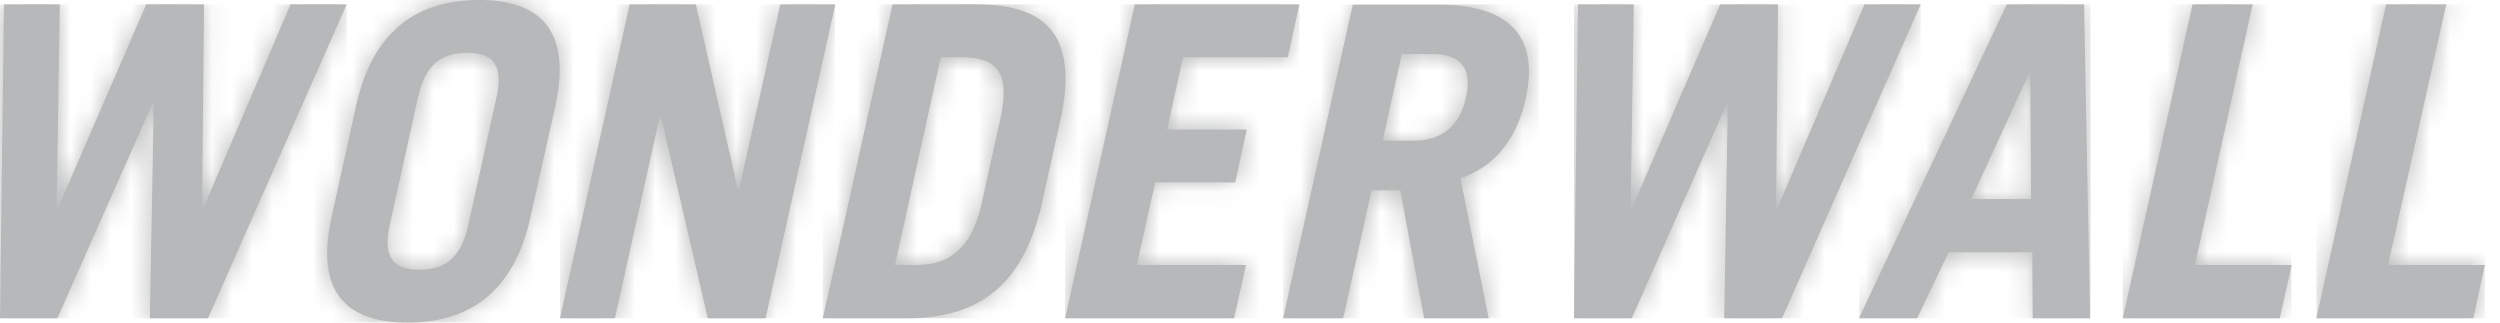 <svg width="124" height="16" viewBox="0 0 124 16" fill="none" xmlns="http://www.w3.org/2000/svg">
<path d="M14.409 0.219L10.06 10.386H10.021L10.12 0.219H7.254L2.846 10.386H2.807L2.965 0.219H0.198L0 15.785H2.846L7.57 5.125H7.629L7.432 15.785H10.317L17.195 0.219H14.409Z" fill="#B7B8B9"/>
<mask id="mask0_4860_6401" style="mask-type:luminance" maskUnits="userSpaceOnUse" x="0" y="0" width="18" height="16">
<path d="M14.409 0.219L10.06 10.386H10.021L10.12 0.219H7.254L2.846 10.386H2.807L2.965 0.219H0.198L0 15.785H2.846L7.57 5.125H7.629L7.432 15.785H10.317L17.195 0.219H14.409Z" fill="white"/>
</mask>
<g mask="url(#mask0_4860_6401)">
<path d="M17.195 0.219H0V15.785H17.195V0.219Z" fill="#B7B8B9"/>
</g>
<path d="M19.33 11.172L20.733 4.828C21.109 3.113 21.978 2.621 23.164 2.621C24.35 2.621 25.002 3.094 24.627 4.828L23.224 11.172C22.848 12.887 21.978 13.379 20.792 13.379C19.607 13.36 18.954 12.887 19.33 11.172ZM17.669 5.222L16.444 10.778C15.594 14.621 17.314 16 20.219 16C23.125 16 25.457 14.621 26.307 10.778L27.552 5.222C28.382 1.379 26.663 0 23.757 0C20.852 0 18.519 1.379 17.669 5.222Z" fill="#B7B8B9"/>
<mask id="mask1_4860_6401" style="mask-type:luminance" maskUnits="userSpaceOnUse" x="16" y="0" width="12" height="16">
<path d="M19.33 11.172L20.733 4.828C21.109 3.113 21.978 2.621 23.164 2.621C24.35 2.621 25.002 3.094 24.627 4.828L23.224 11.172C22.848 12.887 21.978 13.379 20.792 13.379C19.607 13.36 18.954 12.887 19.33 11.172ZM17.669 5.222L16.444 10.778C15.594 14.621 17.314 16 20.219 16C23.125 16 25.457 14.621 26.307 10.778L27.552 5.222C28.382 1.379 26.663 0 23.757 0C20.852 0 18.519 1.379 17.669 5.222Z" fill="white"/>
</mask>
<g mask="url(#mask1_4860_6401)">
<path d="M28.401 0H15.594V16H28.401V0Z" fill="#B7B8B9"/>
</g>
<path d="M38.703 0.219L36.648 9.44H36.608L34.513 0.219H31.232L27.773 15.785H30.501L32.734 5.736H32.774L35.106 15.785H37.972L41.431 0.219H38.703Z" fill="#B7B8B9"/>
<mask id="mask2_4860_6401" style="mask-type:luminance" maskUnits="userSpaceOnUse" x="27" y="0" width="15" height="16">
<path d="M38.703 0.219L36.648 9.44H36.608L34.513 0.219H31.232L27.773 15.785H30.501L32.734 5.736H32.774L35.106 15.785H37.972L41.431 0.219H38.703Z" fill="white"/>
</mask>
<g mask="url(#mask2_4860_6401)">
<path d="M41.411 0.219H27.773V15.785H41.411V0.219Z" fill="#B7B8B9"/>
</g>
<path d="M46.663 2.839H47.711C49.568 2.839 50.102 3.746 49.608 5.933L48.699 10.051C48.185 12.376 47.058 13.145 45.418 13.145H44.39L46.663 2.839ZM44.271 0.219L40.812 15.785H44.963C48.383 15.785 50.616 14.327 51.604 10.406L52.672 5.618C53.403 1.697 51.841 0.219 48.422 0.219H44.271Z" fill="#B7B8B9"/>
<mask id="mask3_4860_6401" style="mask-type:luminance" maskUnits="userSpaceOnUse" x="40" y="0" width="13" height="16">
<path d="M46.663 2.839H47.711C49.568 2.839 50.102 3.746 49.608 5.933L48.699 10.051C48.185 12.376 47.058 13.145 45.418 13.145H44.39L46.663 2.839ZM44.271 0.219L40.812 15.785H44.963C48.383 15.785 50.616 14.327 51.604 10.406L52.672 5.618C53.403 1.697 51.841 0.219 48.422 0.219H44.271Z" fill="white"/>
</mask>
<g mask="url(#mask3_4860_6401)">
<path d="M53.422 0.219H40.812V15.785H53.422V0.219Z" fill="#B7B8B9"/>
</g>
<path d="M56.287 0.219L52.828 15.785H61.209L61.801 13.145H56.386L57.295 9.046H61.268L61.841 6.426H57.888L58.678 2.839H63.877L64.45 0.219H56.287Z" fill="#B7B8B9"/>
<mask id="mask4_4860_6401" style="mask-type:luminance" maskUnits="userSpaceOnUse" x="52" y="0" width="13" height="16">
<path d="M56.287 0.219L52.828 15.785H61.209L61.801 13.145H56.386L57.295 9.046H61.268L61.841 6.426H57.888L58.678 2.839H63.877L64.45 0.219H56.287Z" fill="white"/>
</mask>
<g mask="url(#mask4_4860_6401)">
<path d="M64.45 0.219H52.828V15.785H64.45V0.219Z" fill="#B7B8B9"/>
</g>
<path d="M69.531 2.682H71.072C72.397 2.682 73.049 3.332 72.713 4.83C72.377 6.347 71.428 6.977 70.124 6.977H68.582L69.531 2.682ZM67.1 0.219L63.641 15.785H66.625L68.028 9.44H69.451L70.637 15.785H73.839L72.436 8.849C74.235 8.219 75.243 6.82 75.677 4.889C76.33 1.953 75.005 0.238 71.408 0.238H67.1V0.219Z" fill="#B7B8B9"/>
<mask id="mask5_4860_6401" style="mask-type:luminance" maskUnits="userSpaceOnUse" x="63" y="0" width="13" height="16">
<path d="M69.531 2.682H71.072C72.397 2.682 73.049 3.332 72.713 4.83C72.377 6.347 71.428 6.977 70.124 6.977H68.582L69.531 2.682ZM67.1 0.219L63.641 15.785H66.625L68.028 9.44H69.451L70.637 15.785H73.839L72.436 8.849C74.235 8.219 75.243 6.82 75.677 4.889C76.33 1.953 75.005 0.238 71.408 0.238H67.1V0.219Z" fill="white"/>
</mask>
<g mask="url(#mask5_4860_6401)">
<path d="M76.33 0.219H63.641V15.785H76.33V0.219Z" fill="#B7B8B9"/>
</g>
<path d="M92.479 0.219L88.131 10.386H88.091L88.19 0.219H85.324L80.916 10.386H80.877L81.035 0.219H78.268L78.07 15.785H80.936L85.66 5.125H85.7L85.522 15.785H88.388L95.266 0.219H92.479Z" fill="#B7B8B9"/>
<mask id="mask6_4860_6401" style="mask-type:luminance" maskUnits="userSpaceOnUse" x="78" y="0" width="18" height="16">
<path d="M92.479 0.219L88.131 10.386H88.091L88.19 0.219H85.324L80.916 10.386H80.877L81.035 0.219H78.268L78.07 15.785H80.936L85.66 5.125H85.7L85.522 15.785H88.388L95.266 0.219H92.479Z" fill="white"/>
</mask>
<g mask="url(#mask6_4860_6401)">
<path d="M95.266 0.219H78.07V15.785H95.266V0.219Z" fill="#B7B8B9"/>
</g>
<path d="M100.663 3.588H100.702L100.742 9.874H97.777L100.663 3.588ZM99.536 0.219L92.203 15.785H95.089L96.65 12.514H100.801L100.821 15.785H103.667L103.37 0.219H99.536Z" fill="#B7B8B9"/>
<mask id="mask7_4860_6401" style="mask-type:luminance" maskUnits="userSpaceOnUse" x="92" y="0" width="12" height="16">
<path d="M100.663 3.588H100.702L100.742 9.874H97.777L100.663 3.588ZM99.536 0.219L92.203 15.785H95.089L96.65 12.514H100.801L100.821 15.785H103.667L103.37 0.219H99.536Z" fill="white"/>
</mask>
<g mask="url(#mask7_4860_6401)">
<path d="M103.69 0.219H92.227V15.785H103.69V0.219Z" fill="#B7B8B9"/>
</g>
<path d="M108.748 0.219L105.289 15.785H113.076L113.669 13.145H108.867L111.732 0.219H108.748Z" fill="#B7B8B9"/>
<mask id="mask8_4860_6401" style="mask-type:luminance" maskUnits="userSpaceOnUse" x="105" y="0" width="9" height="16">
<path d="M108.748 0.219L105.289 15.785H113.076L113.669 13.145H108.867L111.732 0.219H108.748Z" fill="white"/>
</mask>
<g mask="url(#mask8_4860_6401)">
<path d="M113.65 0.219H105.289V15.785H113.65V0.219Z" fill="#B7B8B9"/>
</g>
<path d="M118.349 0.219L114.891 15.785H122.678L123.251 13.145H118.448L121.334 0.219H118.349Z" fill="#B7B8B9"/>
<mask id="mask9_4860_6401" style="mask-type:luminance" maskUnits="userSpaceOnUse" x="114" y="0" width="10" height="16">
<path d="M118.349 0.219L114.891 15.785H122.678L123.251 13.145H118.448L121.334 0.219H118.349Z" fill="white"/>
</mask>
<g mask="url(#mask9_4860_6401)">
<path d="M123.251 0.219H114.891V15.785H123.251V0.219Z" fill="#B7B8B9"/>
</g>
</svg>
